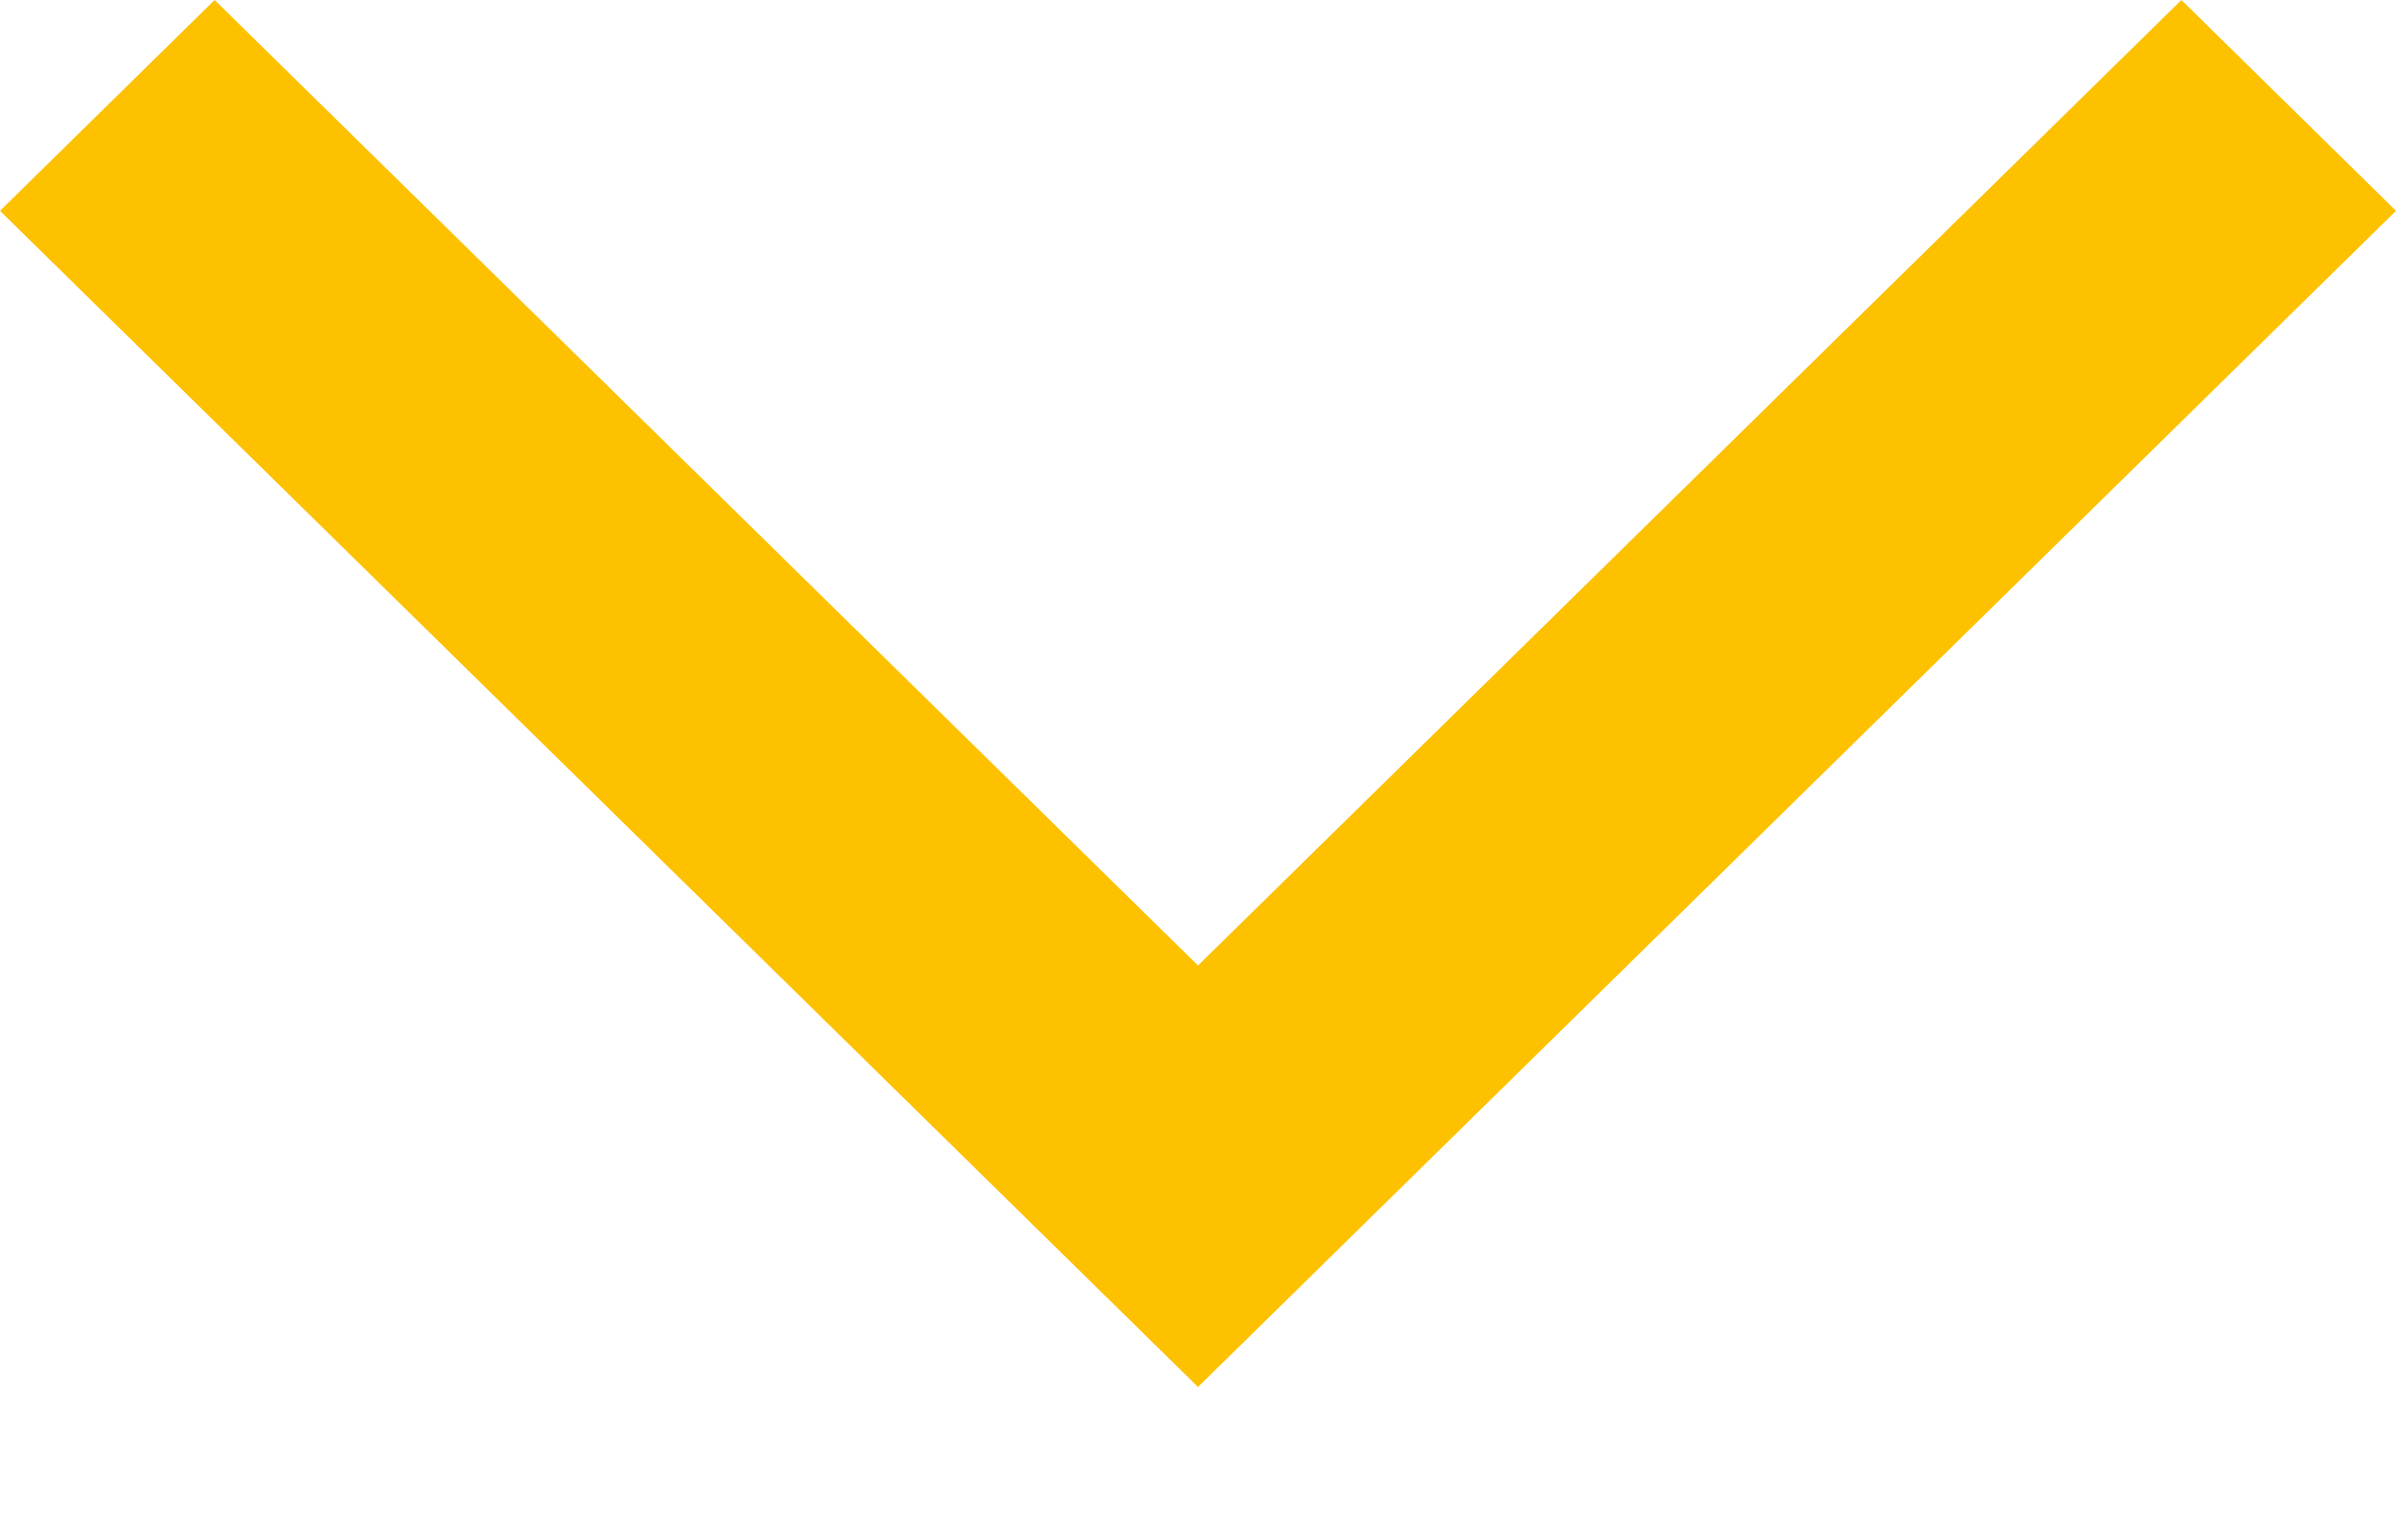 <?xml version="1.0" encoding="UTF-8"?> <svg xmlns="http://www.w3.org/2000/svg" width="14" height="9" viewBox="0 0 14 9" fill="none"><path d="M7 8.105L0 1.232L1.254 0L7 5.642L12.746 0L14 1.232L7 8.105Z" fill="#FDC100"></path></svg> 